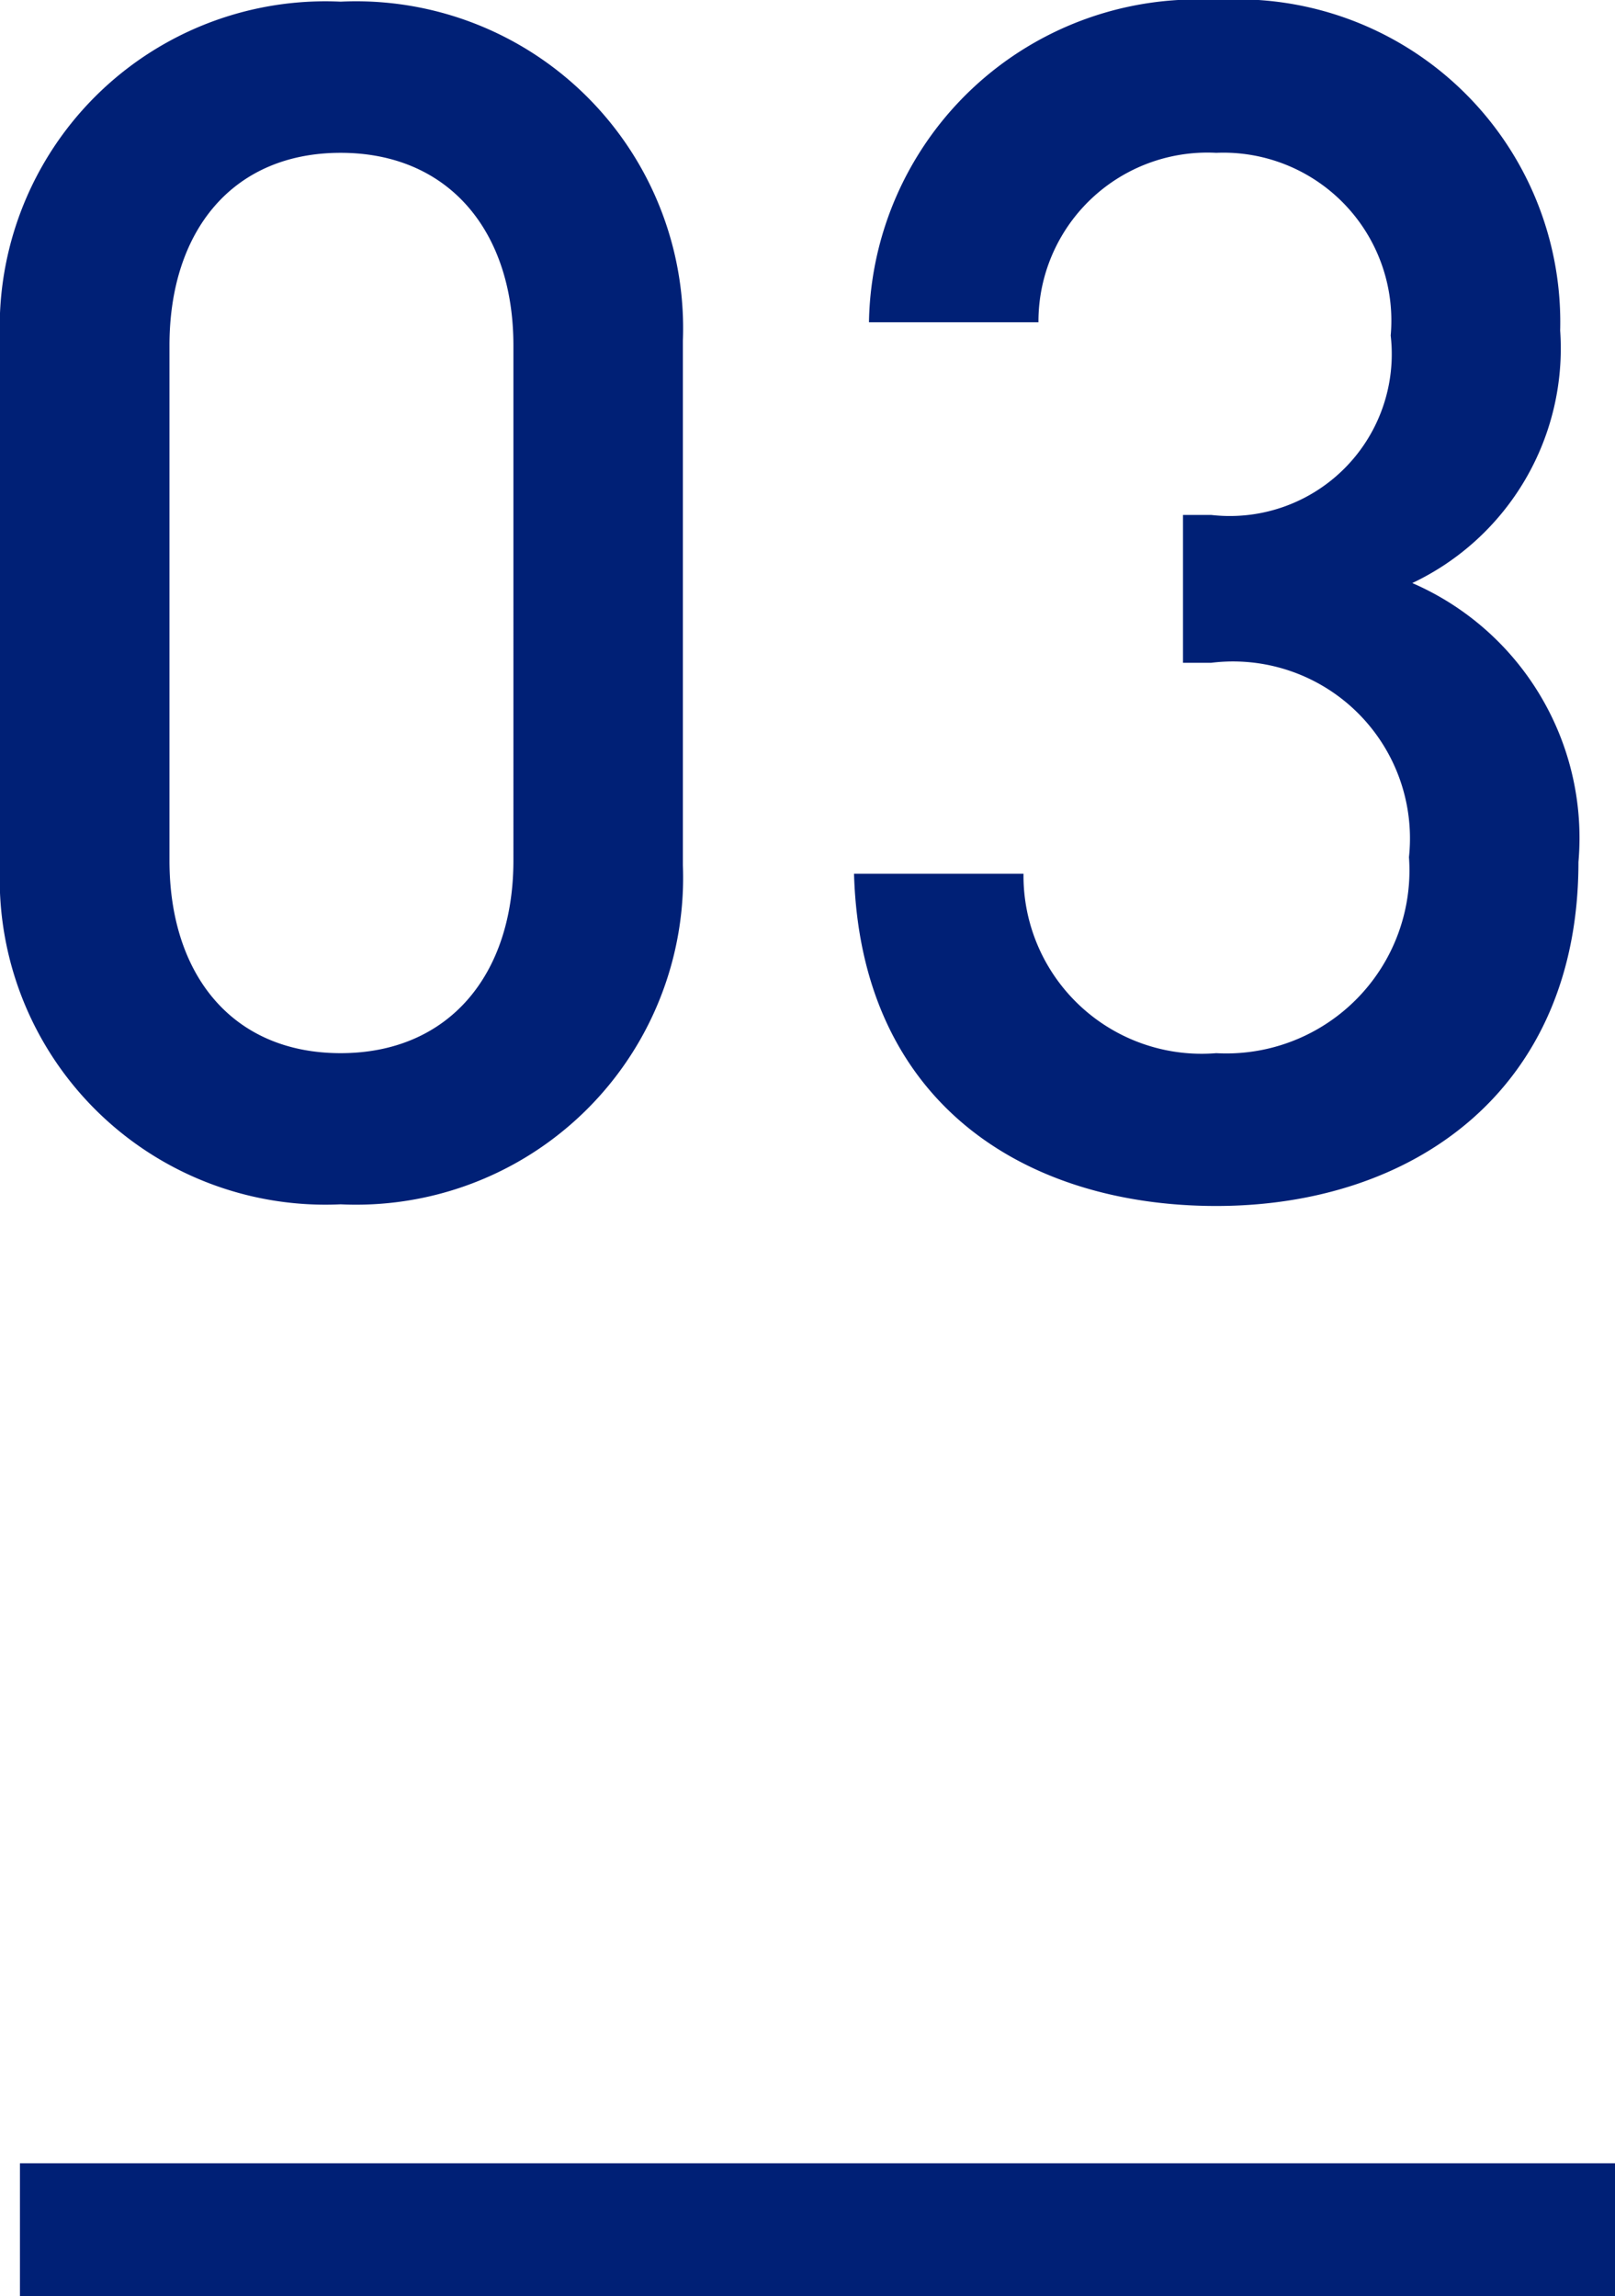 <svg xmlns="http://www.w3.org/2000/svg" width="24.3" height="34.557" viewBox="0 0 24.3 34.557">
  <g id="no3" transform="translate(-1063.2 -2553.443)">
    <path id="パス_987" data-name="パス 987" d="M-1.525-4.95v-7.9a4.92,4.92,0,0,0-5.15-5.1,4.9,4.9,0,0,0-5.125,5.1v7.9A4.9,4.9,0,0,0-6.675.15,4.92,4.92,0,0,0-1.525-4.95Zm-2.55-.075c0,1.725-.975,2.9-2.6,2.9S-9.25-3.3-9.25-5.025v-7.75c0-1.725.95-2.9,2.575-2.9s2.6,1.175,2.6,2.9ZM11.95-5a4.181,4.181,0,0,0-2.5-4.2A3.907,3.907,0,0,0,11.675-13,4.859,4.859,0,0,0,6.5-17.975a4.939,4.939,0,0,0-5.225,4.85h2.55A2.542,2.542,0,0,1,6.5-15.675a2.527,2.527,0,0,1,2.625,2.75,2.437,2.437,0,0,1-2.7,2.7H6V-8h.425A2.663,2.663,0,0,1,9.4-5.075a2.755,2.755,0,0,1-2.9,2.95,2.68,2.68,0,0,1-2.9-2.7H1.05c.1,3.475,2.6,5,5.45,5C9.475.175,11.95-1.575,11.95-5Z" transform="translate(1075 2571.418)" fill="#002076"/>
    <path id="パス_988" data-name="パス 988" d="M0,0H24" transform="translate(1063.5 2587)" fill="none" stroke="#002076" stroke-width="2"/>
  </g>
</svg>
